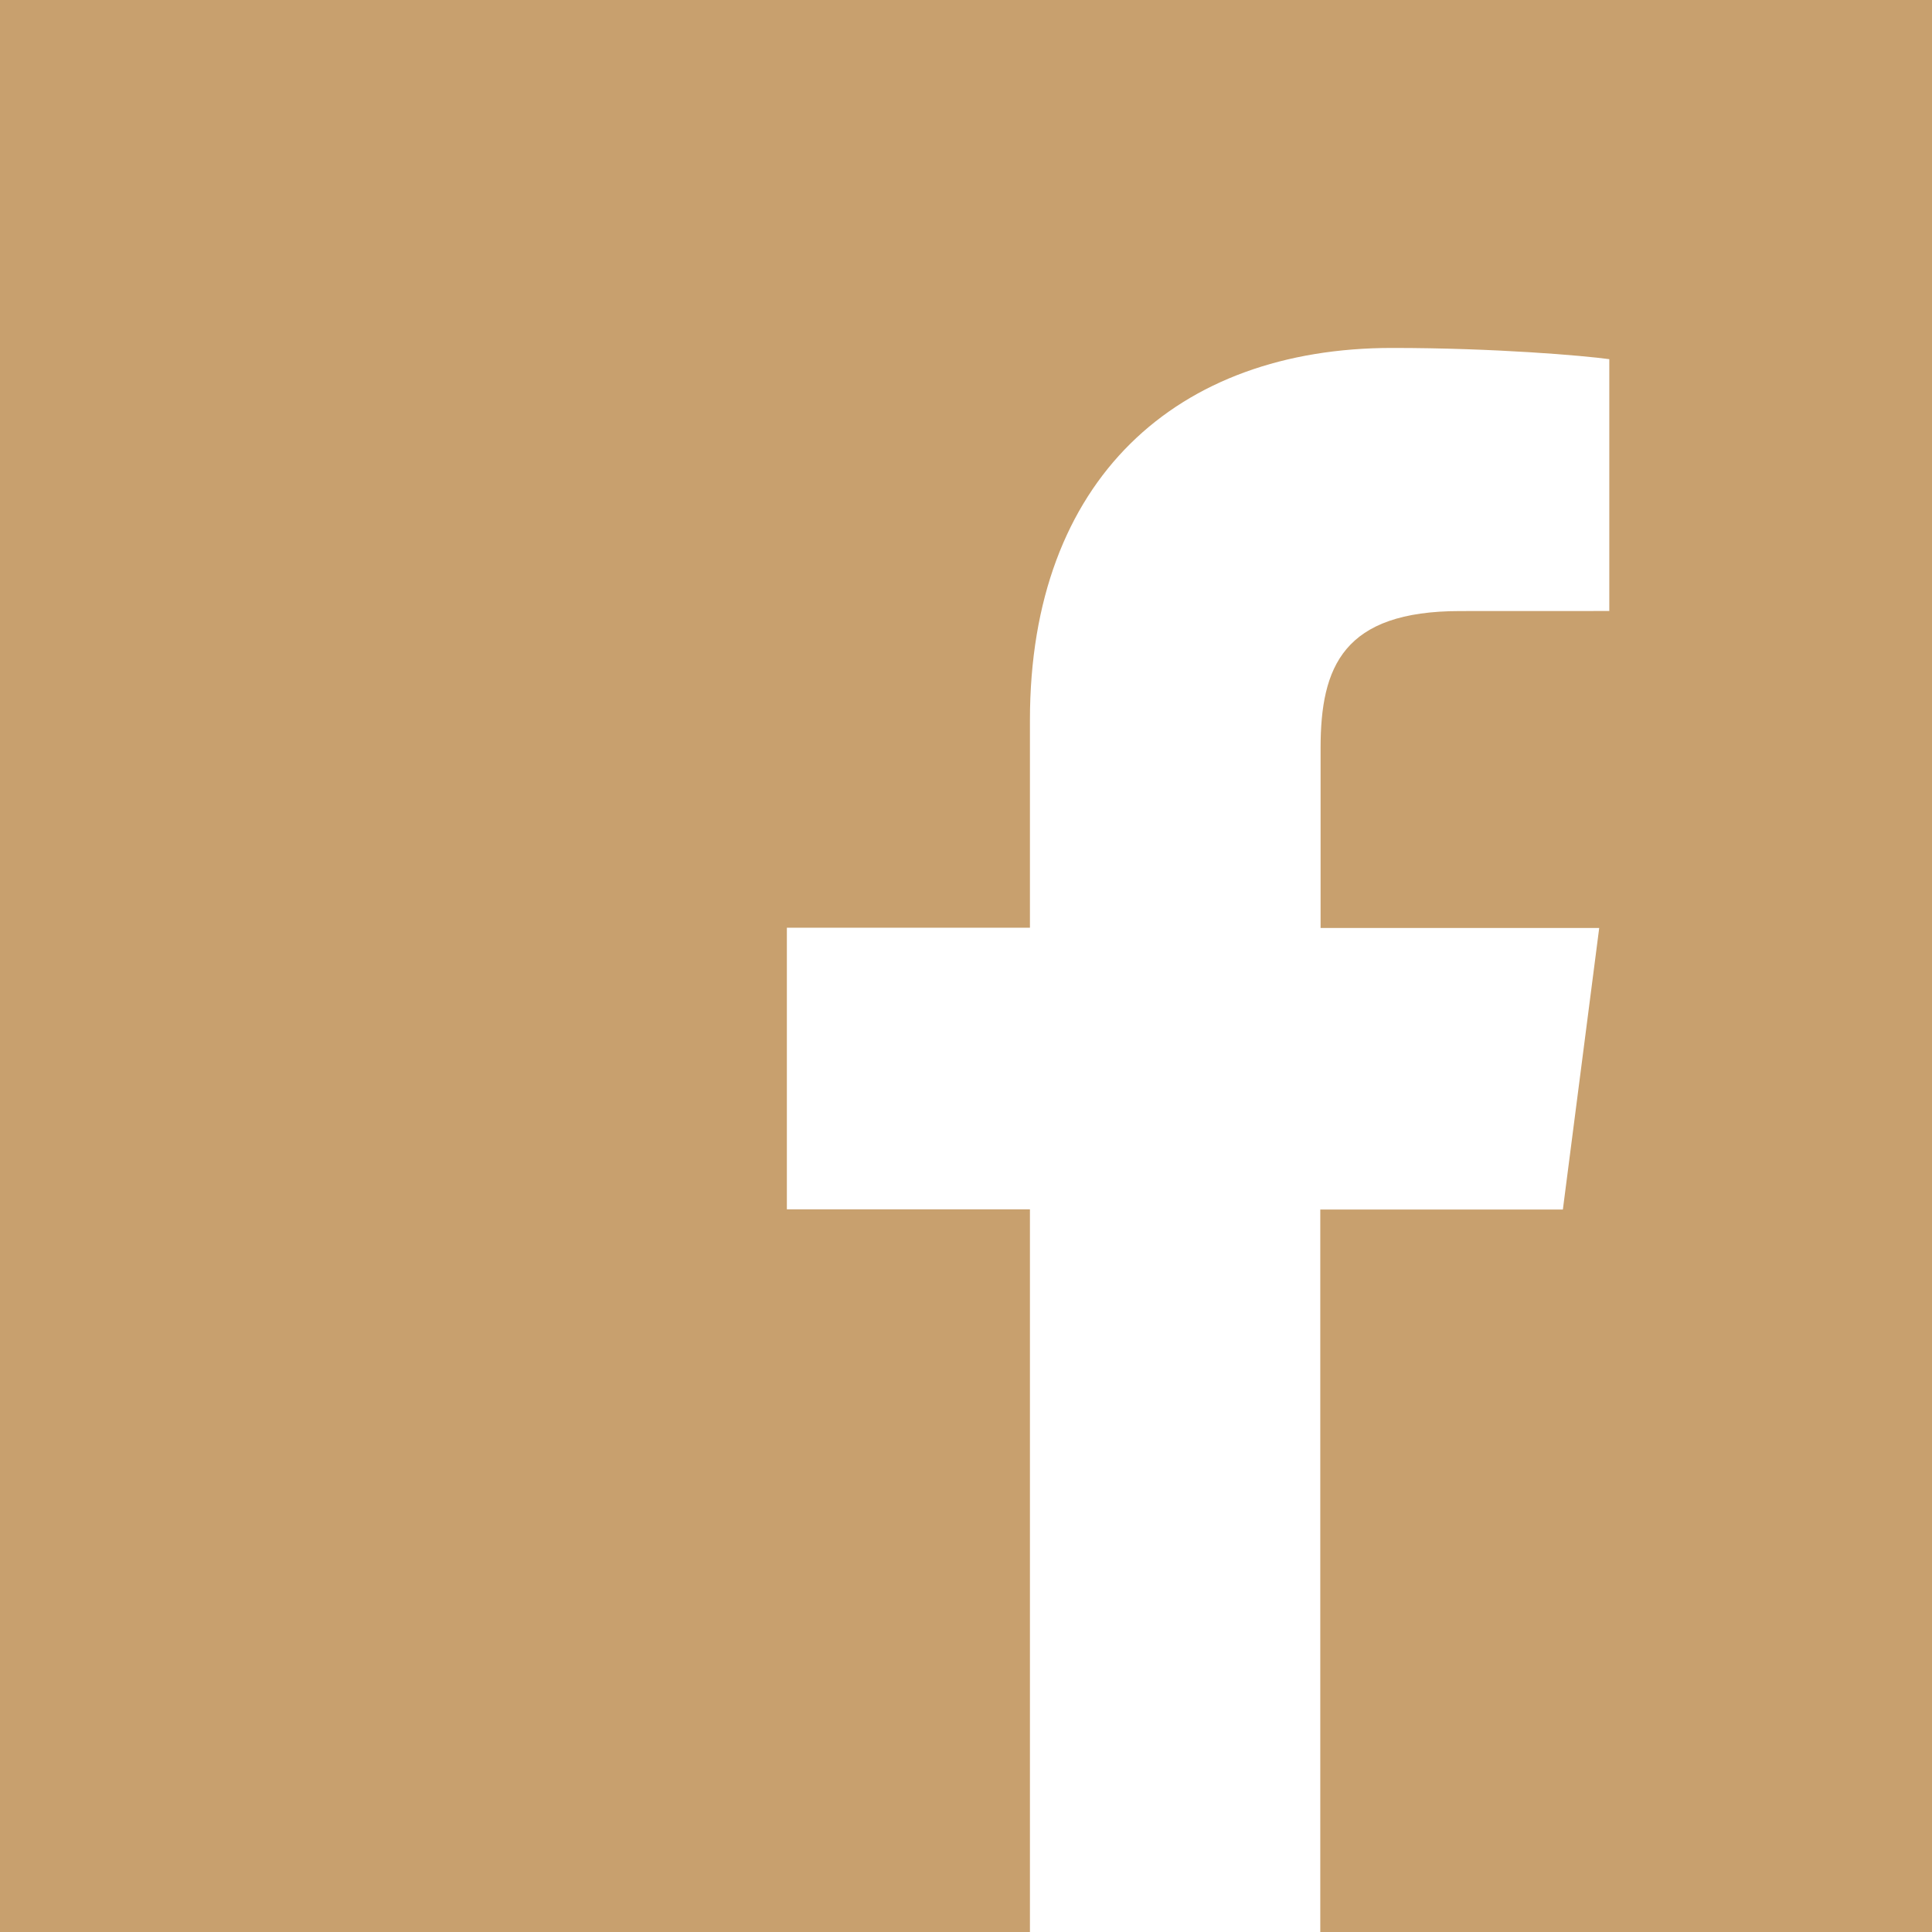 <?xml version="1.0" encoding="utf-8"?>
<!-- Generator: Adobe Illustrator 15.0.0, SVG Export Plug-In . SVG Version: 6.00 Build 0)  -->
<!DOCTYPE svg PUBLIC "-//W3C//DTD SVG 1.1//EN" "http://www.w3.org/Graphics/SVG/1.1/DTD/svg11.dtd">
<svg version="1.1"
	 id="svg2" sodipodi:docname="iTunes Store.svg" inkscape:version="0.48.2 r9819" xmlns:cc="http://creativecommons.org/ns#" xmlns:rdf="http://www.w3.org/1999/02/22-rdf-syntax-ns#" xmlns:sodipodi="http://sodipodi.sourceforge.net/DTD/sodipodi-0.dtd" xmlns:inkscape="http://www.inkscape.org/namespaces/inkscape" xmlns:svg="http://www.w3.org/2000/svg" xmlns:dc="http://purl.org/dc/elements/1.1/"
	 xmlns="http://www.w3.org/2000/svg" xmlns:xlink="http://www.w3.org/1999/xlink" x="0px" y="0px" width="32px" height="32px"
	 viewBox="0 0 32 32" enable-background="new 0 0 32 32" xml:space="preserve">
<g>
	<defs>
		
		<inkscape:path-effect  id="path-effect3009" effect="spiro" is_visible="true"></inkscape:path-effect>
	</defs>
	
		<sodipodi:namedview  id="base" inkscape:window-width="1366" inkscape:window-height="706" inkscape:window-x="-8" inkscape:window-y="-8" inkscape:pageshadow="2" inkscape:document-units="px" inkscape:current-layer="layer1" inkscape:pageopacity="0.0" showgrid="false" inkscape:zoom="0.52906977" borderopacity="1.0" inkscape:cx="319.18373" bordercolor="#666666" pagecolor="#ffffff" inkscape:cy="203.94164" inkscape:window-maximized="1">
		</sodipodi:namedview>
</g>
<path fill="#C8A06E" d="M0,0v32h17.059V20.03h-4.026v-4.664h4.026v-3.439c0-3.99,2.436-6.164,5.998-6.164
	c1.705,0,3.17,0.127,3.598,0.186v4.171l-2.469,0.001c-1.938,0-2.313,0.919-2.313,2.271v2.978h4.615l-0.602,4.664h-4.018V32H32V0H0z"
	/>
</svg>
